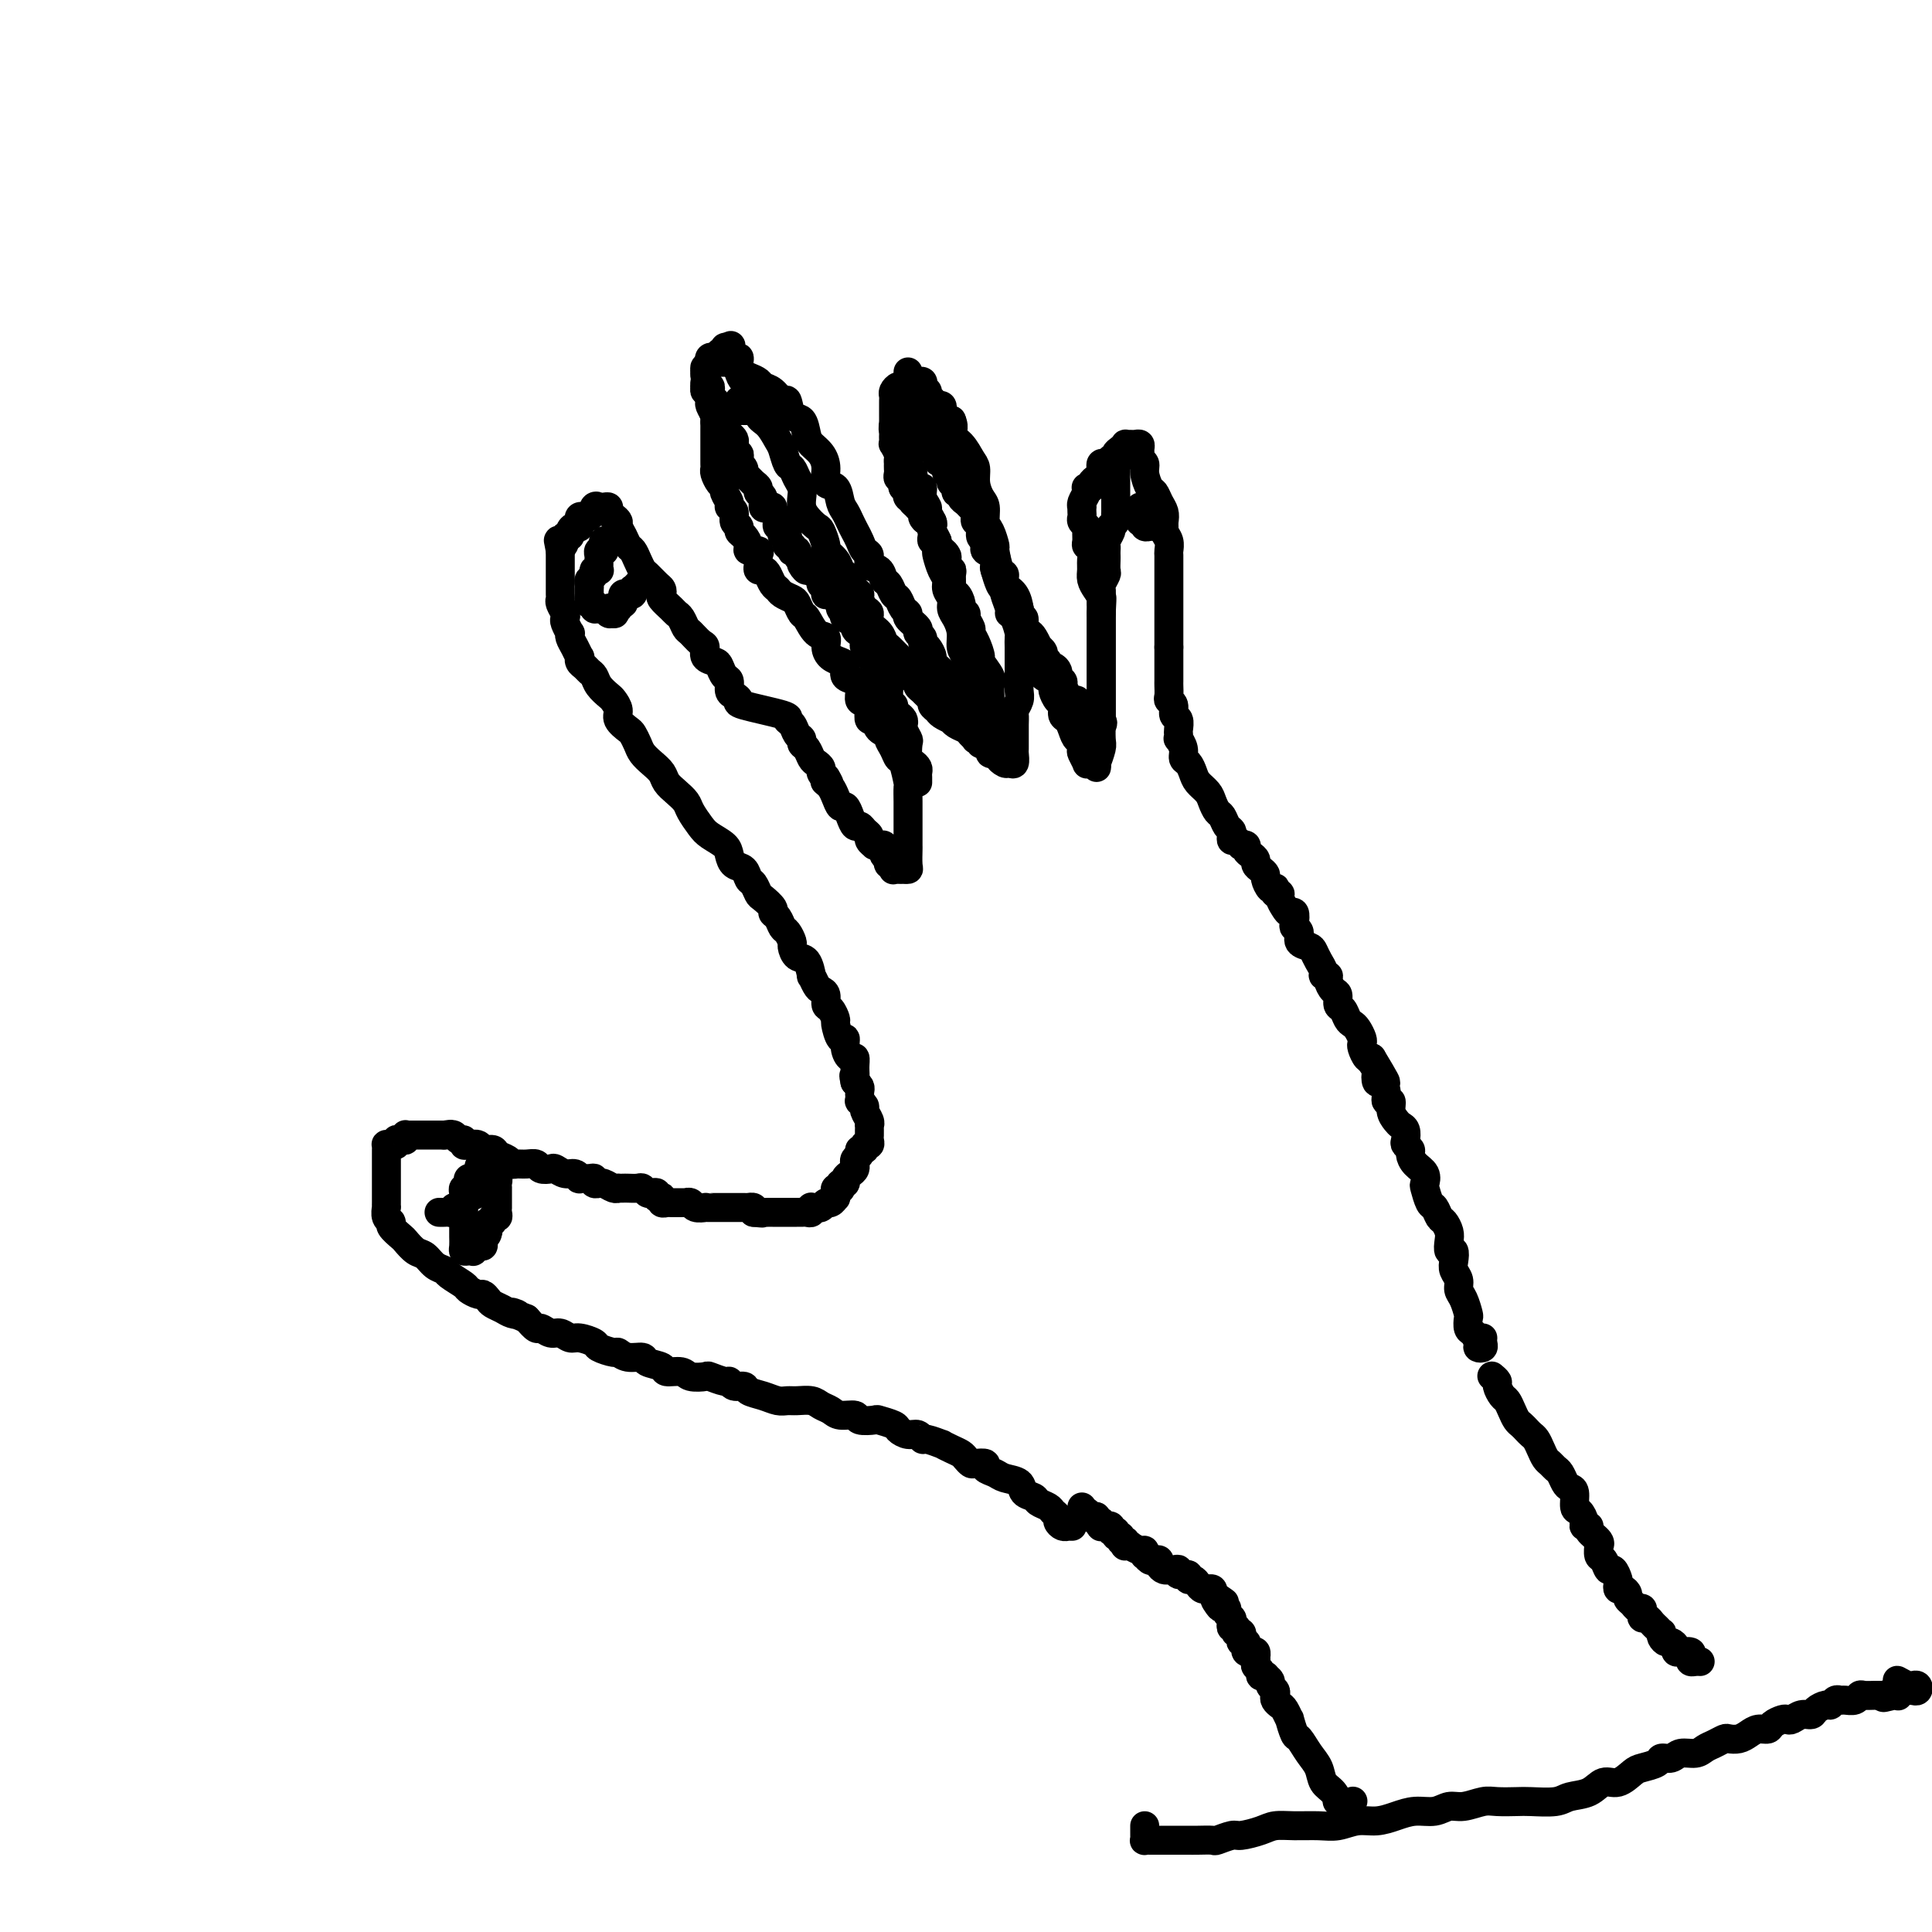 <svg viewBox='0 0 400 400' version='1.1' xmlns='http://www.w3.org/2000/svg' xmlns:xlink='http://www.w3.org/1999/xlink'><g fill='none' stroke='#000000' stroke-width='6' stroke-linecap='round' stroke-linejoin='round'><path d='M222,316c-0.444,0.006 -0.889,0.013 -1,0c-0.111,-0.013 0.111,-0.045 0,0c-0.111,0.045 -0.553,0.167 -1,0c-0.447,-0.167 -0.897,-0.622 -1,-1c-0.103,-0.378 0.142,-0.679 0,-1c-0.142,-0.321 -0.672,-0.662 -1,-1c-0.328,-0.338 -0.453,-0.672 -1,-1c-0.547,-0.328 -1.515,-0.651 -2,-1c-0.485,-0.349 -0.485,-0.723 -1,-1c-0.515,-0.277 -1.543,-0.455 -2,-1c-0.457,-0.545 -0.341,-1.456 -1,-2c-0.659,-0.544 -2.092,-0.720 -3,-1c-0.908,-0.280 -1.290,-0.663 -2,-1c-0.710,-0.337 -1.749,-0.629 -2,-1c-0.251,-0.371 0.284,-0.820 0,-1c-0.284,-0.180 -1.388,-0.089 -2,0c-0.612,0.089 -0.733,0.178 -1,0c-0.267,-0.178 -0.682,-0.621 -1,-1c-0.318,-0.379 -0.541,-0.694 -1,-1c-0.459,-0.306 -1.156,-0.603 -2,-1c-0.844,-0.397 -1.836,-0.895 -2,-1c-0.164,-0.105 0.501,0.183 0,0c-0.501,-0.183 -2.166,-0.837 -3,-1c-0.834,-0.163 -0.837,0.164 -1,0c-0.163,-0.164 -0.486,-0.818 -1,-1c-0.514,-0.182 -1.221,0.109 -2,0c-0.779,-0.109 -1.631,-0.616 -2,-1c-0.369,-0.384 -0.254,-0.643 -1,-1c-0.746,-0.357 -2.353,-0.813 -3,-1c-0.647,-0.187 -0.333,-0.106 -1,0c-0.667,0.106 -2.314,0.236 -3,0c-0.686,-0.236 -0.409,-0.837 -1,-1c-0.591,-0.163 -2.049,0.114 -3,0c-0.951,-0.114 -1.396,-0.619 -2,-1c-0.604,-0.381 -1.369,-0.637 -2,-1c-0.631,-0.363 -1.130,-0.832 -2,-1c-0.870,-0.168 -2.111,-0.034 -3,0c-0.889,0.034 -1.428,-0.034 -2,0c-0.572,0.034 -1.179,0.168 -2,0c-0.821,-0.168 -1.856,-0.637 -3,-1c-1.144,-0.363 -2.399,-0.618 -3,-1c-0.601,-0.382 -0.550,-0.891 -1,-1c-0.450,-0.109 -1.400,0.181 -2,0c-0.600,-0.181 -0.850,-0.832 -1,-1c-0.150,-0.168 -0.199,0.147 -1,0c-0.801,-0.147 -2.355,-0.757 -3,-1c-0.645,-0.243 -0.380,-0.121 -1,0c-0.620,0.121 -2.125,0.240 -3,0c-0.875,-0.240 -1.122,-0.839 -2,-1c-0.878,-0.161 -2.388,0.116 -3,0c-0.612,-0.116 -0.325,-0.623 -1,-1c-0.675,-0.377 -2.311,-0.622 -3,-1c-0.689,-0.378 -0.430,-0.889 -1,-1c-0.570,-0.111 -1.968,0.178 -3,0c-1.032,-0.178 -1.698,-0.822 -2,-1c-0.302,-0.178 -0.241,0.111 -1,0c-0.759,-0.111 -2.339,-0.622 -3,-1c-0.661,-0.378 -0.403,-0.622 -1,-1c-0.597,-0.378 -2.048,-0.890 -3,-1c-0.952,-0.110 -1.406,0.182 -2,0c-0.594,-0.182 -1.328,-0.839 -2,-1c-0.672,-0.161 -1.283,0.173 -2,0c-0.717,-0.173 -1.539,-0.854 -2,-1c-0.461,-0.146 -0.560,0.244 -1,0c-0.440,-0.244 -1.220,-1.122 -2,-2'/><path d='M109,273c-4.903,-1.941 -2.662,-1.293 -2,-1c0.662,0.293 -0.257,0.232 -1,0c-0.743,-0.232 -1.311,-0.636 -2,-1c-0.689,-0.364 -1.498,-0.689 -2,-1c-0.502,-0.311 -0.696,-0.607 -1,-1c-0.304,-0.393 -0.719,-0.882 -1,-1c-0.281,-0.118 -0.427,0.137 -1,0c-0.573,-0.137 -1.571,-0.666 -2,-1c-0.429,-0.334 -0.289,-0.475 -1,-1c-0.711,-0.525 -2.273,-1.435 -3,-2c-0.727,-0.565 -0.619,-0.785 -1,-1c-0.381,-0.215 -1.253,-0.424 -2,-1c-0.747,-0.576 -1.371,-1.520 -2,-2c-0.629,-0.480 -1.264,-0.496 -2,-1c-0.736,-0.504 -1.574,-1.496 -2,-2c-0.426,-0.504 -0.440,-0.521 -1,-1c-0.560,-0.479 -1.667,-1.420 -2,-2c-0.333,-0.580 0.107,-0.800 0,-1c-0.107,-0.200 -0.761,-0.381 -1,-1c-0.239,-0.619 -0.064,-1.676 0,-2c0.064,-0.324 0.017,0.086 0,0c-0.017,-0.086 -0.005,-0.666 0,-1c0.005,-0.334 0.001,-0.422 0,-1c-0.001,-0.578 -0.000,-1.646 0,-2c0.000,-0.354 0.000,0.007 0,0c-0.000,-0.007 -0.000,-0.383 0,-1c0.000,-0.617 0.000,-1.475 0,-2c-0.000,-0.525 -0.000,-0.718 0,-1c0.000,-0.282 0.000,-0.654 0,-1c-0.000,-0.346 -0.001,-0.667 0,-1c0.001,-0.333 0.003,-0.678 0,-1c-0.003,-0.322 -0.011,-0.621 0,-1c0.011,-0.379 0.041,-0.837 0,-1c-0.041,-0.163 -0.152,-0.030 0,0c0.152,0.030 0.566,-0.044 1,0c0.434,0.044 0.887,0.204 1,0c0.113,-0.204 -0.114,-0.773 0,-1c0.114,-0.227 0.569,-0.113 1,0c0.431,0.113 0.836,0.227 1,0c0.164,-0.227 0.085,-0.793 0,-1c-0.085,-0.207 -0.176,-0.056 0,0c0.176,0.056 0.621,0.015 1,0c0.379,-0.015 0.693,-0.004 1,0c0.307,0.004 0.607,0.001 1,0c0.393,-0.001 0.879,-0.000 1,0c0.121,0.000 -0.122,0.000 0,0c0.122,-0.000 0.610,-0.000 1,0c0.390,0.000 0.682,0.000 1,0c0.318,-0.000 0.662,-0.000 1,0c0.338,0.000 0.669,0.000 1,0'/><path d='M92,235c2.096,-0.314 1.336,-0.099 1,0c-0.336,0.099 -0.248,0.083 0,0c0.248,-0.083 0.657,-0.232 1,0c0.343,0.232 0.621,0.846 1,1c0.379,0.154 0.860,-0.151 1,0c0.140,0.151 -0.061,0.758 0,1c0.061,0.242 0.382,0.121 1,0c0.618,-0.121 1.531,-0.240 2,0c0.469,0.240 0.493,0.839 1,1c0.507,0.161 1.497,-0.114 2,0c0.503,0.114 0.519,0.619 1,1c0.481,0.381 1.428,0.637 2,1c0.572,0.363 0.768,0.833 1,1c0.232,0.167 0.500,0.031 1,0c0.500,-0.031 1.232,0.043 2,0c0.768,-0.043 1.570,-0.204 2,0c0.430,0.204 0.486,0.772 1,1c0.514,0.228 1.487,0.118 2,0c0.513,-0.118 0.567,-0.242 1,0c0.433,0.242 1.247,0.850 2,1c0.753,0.150 1.446,-0.157 2,0c0.554,0.157 0.971,0.778 1,1c0.029,0.222 -0.328,0.045 0,0c0.328,-0.045 1.341,0.041 2,0c0.659,-0.041 0.963,-0.208 1,0c0.037,0.208 -0.194,0.792 0,1c0.194,0.208 0.812,0.042 1,0c0.188,-0.042 -0.056,0.041 0,0c0.056,-0.041 0.410,-0.207 1,0c0.590,0.207 1.414,0.788 2,1c0.586,0.212 0.934,0.057 1,0c0.066,-0.057 -0.151,-0.016 0,0c0.151,0.016 0.671,0.008 1,0c0.329,-0.008 0.469,-0.016 1,0c0.531,0.016 1.453,0.056 2,0c0.547,-0.056 0.720,-0.207 1,0c0.280,0.207 0.667,0.774 1,1c0.333,0.226 0.611,0.112 1,0c0.389,-0.112 0.888,-0.222 1,0c0.112,0.222 -0.163,0.778 0,1c0.163,0.222 0.765,0.112 1,0c0.235,-0.112 0.105,-0.226 0,0c-0.105,0.226 -0.183,0.793 0,1c0.183,0.207 0.627,0.055 1,0c0.373,-0.055 0.673,-0.015 1,0c0.327,0.015 0.679,0.003 1,0c0.321,-0.003 0.609,0.003 1,0c0.391,-0.003 0.883,-0.015 1,0c0.117,0.015 -0.141,0.057 0,0c0.141,-0.057 0.682,-0.211 1,0c0.318,0.211 0.414,0.789 1,1c0.586,0.211 1.663,0.057 2,0c0.337,-0.057 -0.064,-0.015 0,0c0.064,0.015 0.595,0.004 1,0c0.405,-0.004 0.683,-0.001 1,0c0.317,0.001 0.671,0.000 1,0c0.329,-0.000 0.631,-0.000 1,0c0.369,0.000 0.806,0.000 1,0c0.194,-0.000 0.147,-0.000 0,0c-0.147,0.000 -0.394,0.000 0,0c0.394,-0.000 1.430,-0.001 2,0c0.570,0.001 0.675,0.003 1,0c0.325,-0.003 0.871,-0.011 1,0c0.129,0.011 -0.157,0.041 0,0c0.157,-0.041 0.759,-0.155 1,0c0.241,0.155 0.120,0.577 0,1'/><path d='M156,251c3.117,0.309 1.409,0.083 1,0c-0.409,-0.083 0.482,-0.022 1,0c0.518,0.022 0.664,0.006 1,0c0.336,-0.006 0.863,-0.002 1,0c0.137,0.002 -0.117,0.000 0,0c0.117,-0.000 0.605,-0.000 1,0c0.395,0.000 0.697,0.000 1,0c0.303,-0.000 0.606,0.000 1,0c0.394,-0.000 0.879,-0.000 1,0c0.121,0.000 -0.122,0.001 0,0c0.122,-0.001 0.607,-0.004 1,0c0.393,0.004 0.693,0.015 1,0c0.307,-0.015 0.622,-0.057 1,0c0.378,0.057 0.818,0.211 1,0c0.182,-0.211 0.104,-0.788 0,-1c-0.104,-0.212 -0.235,-0.061 0,0c0.235,0.061 0.836,0.031 1,0c0.164,-0.031 -0.110,-0.065 0,0c0.110,0.065 0.604,0.228 1,0c0.396,-0.228 0.695,-0.849 1,-1c0.305,-0.151 0.617,0.166 1,0c0.383,-0.166 0.838,-0.815 1,-1c0.162,-0.185 0.029,0.095 0,0c-0.029,-0.095 0.044,-0.565 0,-1c-0.044,-0.435 -0.204,-0.834 0,-1c0.204,-0.166 0.772,-0.100 1,0c0.228,0.100 0.116,0.234 0,0c-0.116,-0.234 -0.238,-0.836 0,-1c0.238,-0.164 0.834,0.110 1,0c0.166,-0.110 -0.099,-0.603 0,-1c0.099,-0.397 0.561,-0.698 1,-1c0.439,-0.302 0.854,-0.605 1,-1c0.146,-0.395 0.024,-0.880 0,-1c-0.024,-0.120 0.050,0.127 0,0c-0.050,-0.127 -0.225,-0.626 0,-1c0.225,-0.374 0.849,-0.621 1,-1c0.151,-0.379 -0.170,-0.889 0,-1c0.170,-0.111 0.830,0.177 1,0c0.170,-0.177 -0.151,-0.821 0,-1c0.151,-0.179 0.772,0.106 1,0c0.228,-0.106 0.061,-0.602 0,-1c-0.061,-0.398 -0.015,-0.697 0,-1c0.015,-0.303 0.000,-0.610 0,-1c-0.000,-0.390 0.015,-0.864 0,-1c-0.015,-0.136 -0.060,0.065 0,0c0.060,-0.065 0.226,-0.395 0,-1c-0.226,-0.605 -0.845,-1.486 -1,-2c-0.155,-0.514 0.154,-0.663 0,-1c-0.154,-0.337 -0.773,-0.864 -1,-1c-0.227,-0.136 -0.064,0.118 0,0c0.064,-0.118 0.027,-0.609 0,-1c-0.027,-0.391 -0.046,-0.682 0,-1c0.046,-0.318 0.156,-0.662 0,-1c-0.156,-0.338 -0.578,-0.669 -1,-1'/><path d='M177,224c-0.461,-2.150 -0.113,-1.026 0,-1c0.113,0.026 -0.007,-1.045 0,-2c0.007,-0.955 0.143,-1.794 0,-2c-0.143,-0.206 -0.564,0.221 -1,0c-0.436,-0.221 -0.887,-1.091 -1,-2c-0.113,-0.909 0.111,-1.858 0,-2c-0.111,-0.142 -0.555,0.524 -1,0c-0.445,-0.524 -0.889,-2.238 -1,-3c-0.111,-0.762 0.111,-0.572 0,-1c-0.111,-0.428 -0.554,-1.475 -1,-2c-0.446,-0.525 -0.894,-0.527 -1,-1c-0.106,-0.473 0.130,-1.416 0,-2c-0.130,-0.584 -0.625,-0.808 -1,-1c-0.375,-0.192 -0.629,-0.351 -1,-1c-0.371,-0.649 -0.860,-1.789 -1,-2c-0.140,-0.211 0.068,0.506 0,0c-0.068,-0.506 -0.414,-2.234 -1,-3c-0.586,-0.766 -1.414,-0.572 -2,-1c-0.586,-0.428 -0.930,-1.480 -1,-2c-0.070,-0.520 0.135,-0.507 0,-1c-0.135,-0.493 -0.609,-1.493 -1,-2c-0.391,-0.507 -0.700,-0.521 -1,-1c-0.300,-0.479 -0.591,-1.423 -1,-2c-0.409,-0.577 -0.936,-0.789 -1,-1c-0.064,-0.211 0.333,-0.423 0,-1c-0.333,-0.577 -1.398,-1.521 -2,-2c-0.602,-0.479 -0.742,-0.495 -1,-1c-0.258,-0.505 -0.633,-1.500 -1,-2c-0.367,-0.500 -0.726,-0.504 -1,-1c-0.274,-0.496 -0.461,-1.484 -1,-2c-0.539,-0.516 -1.428,-0.560 -2,-1c-0.572,-0.440 -0.826,-1.276 -1,-2c-0.174,-0.724 -0.270,-1.335 -1,-2c-0.730,-0.665 -2.096,-1.386 -3,-2c-0.904,-0.614 -1.345,-1.123 -2,-2c-0.655,-0.877 -1.523,-2.122 -2,-3c-0.477,-0.878 -0.564,-1.390 -1,-2c-0.436,-0.610 -1.220,-1.318 -2,-2c-0.780,-0.682 -1.557,-1.337 -2,-2c-0.443,-0.663 -0.553,-1.333 -1,-2c-0.447,-0.667 -1.232,-1.330 -2,-2c-0.768,-0.670 -1.520,-1.349 -2,-2c-0.480,-0.651 -0.688,-1.276 -1,-2c-0.312,-0.724 -0.728,-1.546 -1,-2c-0.272,-0.454 -0.401,-0.541 -1,-1c-0.599,-0.459 -1.670,-1.292 -2,-2c-0.330,-0.708 0.080,-1.293 0,-2c-0.080,-0.707 -0.651,-1.537 -1,-2c-0.349,-0.463 -0.474,-0.558 -1,-1c-0.526,-0.442 -1.451,-1.231 -2,-2c-0.549,-0.769 -0.722,-1.517 -1,-2c-0.278,-0.483 -0.662,-0.702 -1,-1c-0.338,-0.298 -0.629,-0.674 -1,-1c-0.371,-0.326 -0.821,-0.601 -1,-1c-0.179,-0.399 -0.087,-0.920 0,-1c0.087,-0.080 0.168,0.282 0,0c-0.168,-0.282 -0.585,-1.206 -1,-2c-0.415,-0.794 -0.830,-1.456 -1,-2c-0.170,-0.544 -0.097,-0.971 0,-1c0.097,-0.029 0.218,0.339 0,0c-0.218,-0.339 -0.776,-1.387 -1,-2c-0.224,-0.613 -0.112,-0.793 0,-1c0.112,-0.207 0.226,-0.441 0,-1c-0.226,-0.559 -0.793,-1.444 -1,-2c-0.207,-0.556 -0.056,-0.784 0,-1c0.056,-0.216 0.015,-0.420 0,-1c-0.015,-0.580 -0.004,-1.535 0,-2c0.004,-0.465 0.001,-0.439 0,-1c-0.001,-0.561 -0.000,-1.708 0,-2c0.000,-0.292 0.000,0.272 0,0c-0.000,-0.272 -0.000,-1.381 0,-2c0.000,-0.619 0.000,-0.748 0,-1c-0.000,-0.252 -0.000,-0.626 0,-1'/><path d='M116,114c-0.684,-3.741 -0.394,-1.593 0,-1c0.394,0.593 0.893,-0.367 1,-1c0.107,-0.633 -0.177,-0.938 0,-1c0.177,-0.062 0.816,0.119 1,0c0.184,-0.119 -0.088,-0.538 0,-1c0.088,-0.462 0.534,-0.969 1,-1c0.466,-0.031 0.952,0.412 1,0c0.048,-0.412 -0.341,-1.680 0,-2c0.341,-0.320 1.411,0.306 2,0c0.589,-0.306 0.696,-1.546 1,-2c0.304,-0.454 0.803,-0.122 1,0c0.197,0.122 0.090,0.036 0,0c-0.090,-0.036 -0.165,-0.021 0,0c0.165,0.021 0.570,0.047 1,0c0.430,-0.047 0.885,-0.168 1,0c0.115,0.168 -0.110,0.625 0,1c0.110,0.375 0.554,0.668 1,1c0.446,0.332 0.893,0.704 1,1c0.107,0.296 -0.126,0.516 0,1c0.126,0.484 0.611,1.233 1,2c0.389,0.767 0.681,1.552 1,2c0.319,0.448 0.667,0.557 1,1c0.333,0.443 0.653,1.218 1,2c0.347,0.782 0.720,1.572 1,2c0.280,0.428 0.465,0.495 1,1c0.535,0.505 1.418,1.448 2,2c0.582,0.552 0.863,0.711 1,1c0.137,0.289 0.131,0.706 0,1c-0.131,0.294 -0.386,0.464 0,1c0.386,0.536 1.412,1.438 2,2c0.588,0.562 0.738,0.785 1,1c0.262,0.215 0.635,0.424 1,1c0.365,0.576 0.723,1.520 1,2c0.277,0.480 0.473,0.496 1,1c0.527,0.504 1.384,1.496 2,2c0.616,0.504 0.991,0.520 1,1c0.009,0.480 -0.347,1.423 0,2c0.347,0.577 1.399,0.788 2,1c0.601,0.212 0.752,0.424 1,1c0.248,0.576 0.593,1.517 1,2c0.407,0.483 0.875,0.510 1,1c0.125,0.490 -0.095,1.444 0,2c0.095,0.556 0.504,0.712 1,1c0.496,0.288 1.078,0.706 1,1c-0.078,0.294 -0.817,0.464 1,1c1.817,0.536 6.190,1.439 8,2c1.810,0.561 1.059,0.781 1,1c-0.059,0.219 0.576,0.439 1,1c0.424,0.561 0.639,1.463 1,2c0.361,0.537 0.870,0.707 1,1c0.130,0.293 -0.119,0.708 0,1c0.119,0.292 0.606,0.459 1,1c0.394,0.541 0.697,1.454 1,2c0.303,0.546 0.607,0.724 1,1c0.393,0.276 0.875,0.651 1,1c0.125,0.349 -0.107,0.671 0,1c0.107,0.329 0.554,0.664 1,1'/><path d='M171,161c1.405,2.248 0.418,1.367 0,1c-0.418,-0.367 -0.267,-0.219 0,0c0.267,0.219 0.649,0.509 1,1c0.351,0.491 0.671,1.183 1,2c0.329,0.817 0.665,1.759 1,2c0.335,0.241 0.667,-0.220 1,0c0.333,0.220 0.668,1.120 1,2c0.332,0.880 0.662,1.741 1,2c0.338,0.259 0.683,-0.085 1,0c0.317,0.085 0.606,0.597 1,1c0.394,0.403 0.893,0.697 1,1c0.107,0.303 -0.178,0.616 0,1c0.178,0.384 0.818,0.838 1,1c0.182,0.162 -0.096,0.032 0,0c0.096,-0.032 0.565,0.034 1,0c0.435,-0.034 0.835,-0.168 1,0c0.165,0.168 0.096,0.637 0,1c-0.096,0.363 -0.218,0.618 0,1c0.218,0.382 0.777,0.891 1,1c0.223,0.109 0.112,-0.181 0,0c-0.112,0.181 -0.223,0.833 0,1c0.223,0.167 0.782,-0.151 1,0c0.218,0.151 0.096,0.773 0,1c-0.096,0.227 -0.166,0.061 0,0c0.166,-0.061 0.566,-0.017 1,0c0.434,0.017 0.901,0.008 1,0c0.099,-0.008 -0.170,-0.013 0,0c0.170,0.013 0.777,0.045 1,0c0.223,-0.045 0.060,-0.167 0,-1c-0.060,-0.833 -0.016,-2.377 0,-3c0.016,-0.623 0.004,-0.325 0,-1c-0.004,-0.675 -0.001,-2.322 0,-3c0.001,-0.678 0.001,-0.388 0,-1c-0.001,-0.612 -0.003,-2.126 0,-3c0.003,-0.874 0.012,-1.108 0,-2c-0.012,-0.892 -0.044,-2.441 0,-3c0.044,-0.559 0.165,-0.128 0,-1c-0.165,-0.872 -0.617,-3.046 -1,-4c-0.383,-0.954 -0.698,-0.688 -1,-1c-0.302,-0.312 -0.591,-1.202 -1,-2c-0.409,-0.798 -0.936,-1.505 -1,-2c-0.064,-0.495 0.337,-0.779 0,-1c-0.337,-0.221 -1.410,-0.379 -2,-1c-0.590,-0.621 -0.697,-1.706 -1,-2c-0.303,-0.294 -0.801,0.202 -1,0c-0.199,-0.202 -0.100,-1.101 0,-2'/><path d='M180,147c-1.401,-2.953 -0.905,-2.334 -1,-2c-0.095,0.334 -0.781,0.384 -1,0c-0.219,-0.384 0.030,-1.202 0,-2c-0.030,-0.798 -0.340,-1.575 -1,-2c-0.660,-0.425 -1.669,-0.498 -2,-1c-0.331,-0.502 0.018,-1.434 0,-2c-0.018,-0.566 -0.403,-0.765 -1,-1c-0.597,-0.235 -1.407,-0.504 -2,-1c-0.593,-0.496 -0.971,-1.217 -1,-2c-0.029,-0.783 0.290,-1.628 0,-2c-0.290,-0.372 -1.190,-0.271 -2,-1c-0.810,-0.729 -1.530,-2.289 -2,-3c-0.470,-0.711 -0.689,-0.572 -1,-1c-0.311,-0.428 -0.713,-1.423 -1,-2c-0.287,-0.577 -0.458,-0.735 -1,-1c-0.542,-0.265 -1.454,-0.635 -2,-1c-0.546,-0.365 -0.724,-0.724 -1,-1c-0.276,-0.276 -0.648,-0.469 -1,-1c-0.352,-0.531 -0.683,-1.399 -1,-2c-0.317,-0.601 -0.622,-0.934 -1,-1c-0.378,-0.066 -0.831,0.136 -1,0c-0.169,-0.136 -0.053,-0.610 0,-1c0.053,-0.390 0.043,-0.695 0,-1c-0.043,-0.305 -0.119,-0.610 0,-1c0.119,-0.390 0.434,-0.864 0,-1c-0.434,-0.136 -1.618,0.065 -2,0c-0.382,-0.065 0.037,-0.398 0,-1c-0.037,-0.602 -0.531,-1.474 -1,-2c-0.469,-0.526 -0.914,-0.704 -1,-1c-0.086,-0.296 0.188,-0.708 0,-1c-0.188,-0.292 -0.839,-0.463 -1,-1c-0.161,-0.537 0.168,-1.439 0,-2c-0.168,-0.561 -0.832,-0.779 -1,-1c-0.168,-0.221 0.162,-0.444 0,-1c-0.162,-0.556 -0.814,-1.444 -1,-2c-0.186,-0.556 0.094,-0.779 0,-1c-0.094,-0.221 -0.561,-0.441 -1,-1c-0.439,-0.559 -0.850,-1.458 -1,-2c-0.150,-0.542 -0.040,-0.727 0,-1c0.040,-0.273 0.011,-0.636 0,-1c-0.011,-0.364 -0.003,-0.731 0,-1c0.003,-0.269 0.001,-0.439 0,-1c-0.001,-0.561 -0.000,-1.513 0,-2c0.000,-0.487 0.001,-0.511 0,-1c-0.001,-0.489 -0.004,-1.444 0,-2c0.004,-0.556 0.015,-0.712 0,-1c-0.015,-0.288 -0.057,-0.707 0,-1c0.057,-0.293 0.211,-0.459 0,-1c-0.211,-0.541 -0.788,-1.455 -1,-2c-0.212,-0.545 -0.061,-0.720 0,-1c0.061,-0.280 0.030,-0.667 0,-1c-0.030,-0.333 -0.061,-0.614 0,-1c0.061,-0.386 0.213,-0.877 0,-1c-0.213,-0.123 -0.790,0.121 -1,0c-0.210,-0.121 -0.052,-0.606 0,-1c0.052,-0.394 -0.001,-0.698 0,-1c0.001,-0.302 0.057,-0.603 0,-1c-0.057,-0.397 -0.226,-0.891 0,-1c0.226,-0.109 0.848,0.167 1,0c0.152,-0.167 -0.167,-0.777 0,-1c0.167,-0.223 0.818,-0.060 1,0c0.182,0.060 -0.106,0.016 0,0c0.106,-0.016 0.606,-0.004 1,0c0.394,0.004 0.683,0.001 1,0c0.317,-0.001 0.662,-0.000 1,0c0.338,0.000 0.669,0.000 1,0'/><path d='M152,75c1.148,-0.357 1.018,-0.251 1,0c-0.018,0.251 0.074,0.645 0,1c-0.074,0.355 -0.315,0.671 0,1c0.315,0.329 1.187,0.671 2,1c0.813,0.329 1.566,0.646 2,1c0.434,0.354 0.549,0.747 1,1c0.451,0.253 1.238,0.366 2,1c0.762,0.634 1.500,1.787 2,2c0.500,0.213 0.763,-0.515 1,0c0.237,0.515 0.448,2.273 1,3c0.552,0.727 1.444,0.424 2,1c0.556,0.576 0.774,2.032 1,3c0.226,0.968 0.460,1.448 1,2c0.540,0.552 1.388,1.177 2,2c0.612,0.823 0.990,1.845 1,3c0.010,1.155 -0.348,2.445 0,3c0.348,0.555 1.403,0.375 2,1c0.597,0.625 0.737,2.054 1,3c0.263,0.946 0.647,1.409 1,2c0.353,0.591 0.673,1.309 1,2c0.327,0.691 0.660,1.355 1,2c0.340,0.645 0.686,1.271 1,2c0.314,0.729 0.595,1.561 1,2c0.405,0.439 0.935,0.484 1,1c0.065,0.516 -0.333,1.504 0,2c0.333,0.496 1.399,0.499 2,1c0.601,0.501 0.738,1.500 1,2c0.262,0.500 0.649,0.501 1,1c0.351,0.499 0.666,1.495 1,2c0.334,0.505 0.686,0.520 1,1c0.314,0.480 0.591,1.424 1,2c0.409,0.576 0.951,0.784 1,1c0.049,0.216 -0.394,0.439 0,1c0.394,0.561 1.625,1.459 2,2c0.375,0.541 -0.105,0.726 0,1c0.105,0.274 0.797,0.635 1,1c0.203,0.365 -0.082,0.732 0,1c0.082,0.268 0.533,0.438 1,1c0.467,0.562 0.951,1.517 1,2c0.049,0.483 -0.336,0.495 0,1c0.336,0.505 1.395,1.502 2,2c0.605,0.498 0.757,0.497 1,1c0.243,0.503 0.576,1.511 1,2c0.424,0.489 0.941,0.460 1,1c0.059,0.540 -0.338,1.650 0,2c0.338,0.350 1.410,-0.060 2,0c0.590,0.060 0.698,0.591 1,1c0.302,0.409 0.799,0.697 1,1c0.201,0.303 0.106,0.622 0,1c-0.106,0.378 -0.225,0.817 0,1c0.225,0.183 0.792,0.111 1,0c0.208,-0.111 0.056,-0.261 0,0c-0.056,0.261 -0.016,0.932 0,1c0.016,0.068 0.008,-0.466 0,-1'/><path d='M203,149c5.166,8.538 1.580,2.383 0,0c-1.580,-2.383 -1.155,-0.995 -1,-1c0.155,-0.005 0.038,-1.405 0,-2c-0.038,-0.595 0.001,-0.386 0,-1c-0.001,-0.614 -0.043,-2.050 0,-3c0.043,-0.950 0.170,-1.412 0,-2c-0.170,-0.588 -0.637,-1.302 -1,-2c-0.363,-0.698 -0.623,-1.380 -1,-2c-0.377,-0.620 -0.870,-1.177 -1,-2c-0.130,-0.823 0.105,-1.911 0,-3c-0.105,-1.089 -0.549,-2.179 -1,-3c-0.451,-0.821 -0.908,-1.373 -1,-2c-0.092,-0.627 0.182,-1.327 0,-2c-0.182,-0.673 -0.820,-1.317 -1,-2c-0.180,-0.683 0.096,-1.404 0,-2c-0.096,-0.596 -0.565,-1.066 -1,-2c-0.435,-0.934 -0.835,-2.330 -1,-3c-0.165,-0.670 -0.096,-0.612 0,-1c0.096,-0.388 0.218,-1.221 0,-2c-0.218,-0.779 -0.775,-1.503 -1,-2c-0.225,-0.497 -0.117,-0.765 0,-1c0.117,-0.235 0.242,-0.435 0,-1c-0.242,-0.565 -0.852,-1.494 -1,-2c-0.148,-0.506 0.167,-0.587 0,-1c-0.167,-0.413 -0.814,-1.156 -1,-2c-0.186,-0.844 0.090,-1.788 0,-2c-0.090,-0.212 -0.545,0.308 -1,0c-0.455,-0.308 -0.911,-1.445 -1,-2c-0.089,-0.555 0.187,-0.530 0,-1c-0.187,-0.470 -0.839,-1.435 -1,-2c-0.161,-0.565 0.167,-0.729 0,-1c-0.167,-0.271 -0.830,-0.650 -1,-1c-0.170,-0.350 0.152,-0.672 0,-1c-0.152,-0.328 -0.776,-0.661 -1,-1c-0.224,-0.339 -0.046,-0.682 0,-1c0.046,-0.318 -0.040,-0.610 0,-1c0.040,-0.390 0.207,-0.878 0,-1c-0.207,-0.122 -0.788,0.122 -1,0c-0.212,-0.122 -0.057,-0.610 0,-1c0.057,-0.390 0.015,-0.682 0,-1c-0.015,-0.318 -0.004,-0.663 0,-1c0.004,-0.337 0.000,-0.667 0,-1c-0.000,-0.333 0.003,-0.668 0,-1c-0.003,-0.332 -0.012,-0.662 0,-1c0.012,-0.338 0.046,-0.683 0,-1c-0.046,-0.317 -0.171,-0.607 0,-1c0.171,-0.393 0.637,-0.890 1,-1c0.363,-0.110 0.622,0.167 1,0c0.378,-0.167 0.876,-0.777 1,-1c0.124,-0.223 -0.124,-0.057 0,0c0.124,0.057 0.621,0.005 1,0c0.379,-0.005 0.642,0.036 1,0c0.358,-0.036 0.813,-0.151 1,0c0.187,0.151 0.107,0.567 0,1c-0.107,0.433 -0.240,0.884 0,1c0.240,0.116 0.855,-0.102 1,0c0.145,0.102 -0.179,0.525 0,1c0.179,0.475 0.863,1.004 1,1c0.137,-0.004 -0.271,-0.539 0,0c0.271,0.539 1.220,2.154 2,3c0.780,0.846 1.390,0.923 2,1'/><path d='M197,87c0.835,1.838 -0.078,2.435 0,3c0.078,0.565 1.148,1.100 2,2c0.852,0.900 1.486,2.165 2,3c0.514,0.835 0.907,1.239 1,2c0.093,0.761 -0.116,1.879 0,3c0.116,1.121 0.557,2.245 1,3c0.443,0.755 0.889,1.141 1,2c0.111,0.859 -0.111,2.192 0,3c0.111,0.808 0.556,1.090 1,2c0.444,0.910 0.888,2.446 1,3c0.112,0.554 -0.107,0.125 0,1c0.107,0.875 0.540,3.055 1,4c0.460,0.945 0.945,0.657 1,1c0.055,0.343 -0.322,1.318 0,2c0.322,0.682 1.343,1.070 2,2c0.657,0.930 0.949,2.402 1,3c0.051,0.598 -0.140,0.321 0,1c0.140,0.679 0.611,2.312 1,3c0.389,0.688 0.696,0.431 1,1c0.304,0.569 0.606,1.965 1,3c0.394,1.035 0.880,1.710 1,2c0.120,0.290 -0.126,0.195 0,1c0.126,0.805 0.625,2.510 1,3c0.375,0.490 0.626,-0.235 1,0c0.374,0.235 0.870,1.429 1,2c0.130,0.571 -0.106,0.520 0,1c0.106,0.480 0.553,1.493 1,2c0.447,0.507 0.893,0.508 1,1c0.107,0.492 -0.125,1.475 0,2c0.125,0.525 0.608,0.593 1,1c0.392,0.407 0.692,1.155 1,2c0.308,0.845 0.622,1.789 1,2c0.378,0.211 0.818,-0.312 1,0c0.182,0.312 0.104,1.457 0,2c-0.104,0.543 -0.234,0.484 0,1c0.234,0.516 0.833,1.607 1,2c0.167,0.393 -0.099,0.087 0,0c0.099,-0.087 0.561,0.046 1,0c0.439,-0.046 0.853,-0.271 1,0c0.147,0.271 0.025,1.039 0,1c-0.025,-0.039 0.046,-0.885 0,-1c-0.046,-0.115 -0.208,0.500 0,0c0.208,-0.500 0.788,-2.114 1,-3c0.212,-0.886 0.057,-1.045 0,-2c-0.057,-0.955 -0.015,-2.705 0,-4c0.015,-1.295 0.004,-2.135 0,-3c-0.004,-0.865 -0.001,-1.754 0,-3c0.001,-1.246 0.000,-2.848 0,-4c-0.000,-1.152 -0.000,-1.855 0,-3c0.000,-1.145 0.000,-2.731 0,-4c-0.000,-1.269 -0.000,-2.220 0,-3c0.000,-0.780 0.000,-1.390 0,-2'/><path d='M228,127c0.298,-5.214 0.041,-2.748 0,-2c-0.041,0.748 0.132,-0.222 0,-1c-0.132,-0.778 -0.570,-1.364 -1,-2c-0.430,-0.636 -0.851,-1.322 -1,-2c-0.149,-0.678 -0.026,-1.346 0,-2c0.026,-0.654 -0.046,-1.292 0,-2c0.046,-0.708 0.209,-1.485 0,-2c-0.209,-0.515 -0.792,-0.768 -1,-1c-0.208,-0.232 -0.042,-0.443 0,-1c0.042,-0.557 -0.041,-1.458 0,-2c0.041,-0.542 0.207,-0.723 0,-1c-0.207,-0.277 -0.787,-0.648 -1,-1c-0.213,-0.352 -0.058,-0.685 0,-1c0.058,-0.315 0.019,-0.613 0,-1c-0.019,-0.387 -0.019,-0.864 0,-1c0.019,-0.136 0.057,0.068 0,0c-0.057,-0.068 -0.207,-0.410 0,-1c0.207,-0.590 0.773,-1.429 1,-2c0.227,-0.571 0.116,-0.874 0,-1c-0.116,-0.126 -0.238,-0.075 0,0c0.238,0.075 0.834,0.175 1,0c0.166,-0.175 -0.100,-0.625 0,-1c0.100,-0.375 0.565,-0.675 1,-1c0.435,-0.325 0.838,-0.674 1,-1c0.162,-0.326 0.081,-0.627 0,-1c-0.081,-0.373 -0.161,-0.817 0,-1c0.161,-0.183 0.564,-0.105 1,0c0.436,0.105 0.904,0.236 1,0c0.096,-0.236 -0.181,-0.837 0,-1c0.181,-0.163 0.818,0.114 1,0c0.182,-0.114 -0.092,-0.619 0,-1c0.092,-0.381 0.549,-0.638 1,-1c0.451,-0.362 0.895,-0.830 1,-1c0.105,-0.170 -0.130,-0.043 0,0c0.130,0.043 0.623,0.000 1,0c0.377,-0.000 0.636,0.042 1,0c0.364,-0.042 0.834,-0.166 1,0c0.166,0.166 0.030,0.624 0,1c-0.030,0.376 0.048,0.672 0,1c-0.048,0.328 -0.220,0.689 0,1c0.220,0.311 0.832,0.573 1,1c0.168,0.427 -0.109,1.021 0,2c0.109,0.979 0.604,2.345 1,3c0.396,0.655 0.694,0.598 1,1c0.306,0.402 0.622,1.262 1,2c0.378,0.738 0.819,1.353 1,2c0.181,0.647 0.101,1.324 0,2c-0.101,0.676 -0.223,1.351 0,2c0.223,0.649 0.792,1.273 1,2c0.208,0.727 0.056,1.558 0,2c-0.056,0.442 -0.015,0.494 0,1c0.015,0.506 0.004,1.467 0,2c-0.004,0.533 -0.001,0.638 0,1c0.001,0.362 0.000,0.983 0,2c-0.000,1.017 -0.000,2.432 0,3c0.000,0.568 0.000,0.288 0,1c-0.000,0.712 -0.000,2.414 0,3c0.000,0.586 0.000,0.055 0,0c-0.000,-0.055 -0.000,0.367 0,1c0.000,0.633 0.000,1.479 0,2c-0.000,0.521 -0.000,0.717 0,1c0.000,0.283 0.000,0.653 0,1c-0.000,0.347 -0.000,0.671 0,1c0.000,0.329 0.000,0.665 0,1'/><path d='M242,134c0.000,3.865 0.000,2.528 0,2c-0.000,-0.528 -0.000,-0.248 0,0c0.000,0.248 0.000,0.462 0,1c-0.000,0.538 -0.000,1.400 0,2c0.000,0.600 0.000,0.938 0,1c-0.000,0.062 -0.001,-0.152 0,0c0.001,0.152 0.004,0.670 0,1c-0.004,0.330 -0.016,0.474 0,1c0.016,0.526 0.061,1.435 0,2c-0.061,0.565 -0.226,0.785 0,1c0.226,0.215 0.845,0.424 1,1c0.155,0.576 -0.154,1.517 0,2c0.154,0.483 0.772,0.506 1,1c0.228,0.494 0.065,1.459 0,2c-0.065,0.541 -0.032,0.660 0,1c0.032,0.340 0.064,0.902 0,1c-0.064,0.098 -0.224,-0.269 0,0c0.224,0.269 0.833,1.174 1,2c0.167,0.826 -0.106,1.572 0,2c0.106,0.428 0.592,0.537 1,1c0.408,0.463 0.739,1.280 1,2c0.261,0.720 0.451,1.344 1,2c0.549,0.656 1.456,1.345 2,2c0.544,0.655 0.724,1.275 1,2c0.276,0.725 0.649,1.556 1,2c0.351,0.444 0.682,0.501 1,1c0.318,0.499 0.624,1.439 1,2c0.376,0.561 0.823,0.742 1,1c0.177,0.258 0.085,0.591 0,1c-0.085,0.409 -0.162,0.893 0,1c0.162,0.107 0.565,-0.165 1,0c0.435,0.165 0.904,0.765 1,1c0.096,0.235 -0.181,0.104 0,0c0.181,-0.104 0.818,-0.183 1,0c0.182,0.183 -0.092,0.626 0,1c0.092,0.374 0.550,0.678 1,1c0.450,0.322 0.890,0.662 1,1c0.110,0.338 -0.111,0.672 0,1c0.111,0.328 0.555,0.648 1,1c0.445,0.352 0.890,0.734 1,1c0.110,0.266 -0.115,0.415 0,1c0.115,0.585 0.571,1.606 1,2c0.429,0.394 0.832,0.160 1,0c0.168,-0.160 0.101,-0.247 0,0c-0.101,0.247 -0.234,0.827 0,1c0.234,0.173 0.837,-0.061 1,0c0.163,0.061 -0.114,0.415 0,1c0.114,0.585 0.618,1.400 1,2c0.382,0.600 0.643,0.986 1,1c0.357,0.014 0.812,-0.343 1,0c0.188,0.343 0.110,1.388 0,2c-0.110,0.612 -0.251,0.793 0,1c0.251,0.207 0.893,0.439 1,1c0.107,0.561 -0.321,1.449 0,2c0.321,0.551 1.391,0.764 2,1c0.609,0.236 0.756,0.493 1,1c0.244,0.507 0.587,1.262 1,2c0.413,0.738 0.898,1.459 1,2c0.102,0.541 -0.179,0.903 0,1c0.179,0.097 0.818,-0.072 1,0c0.182,0.072 -0.092,0.385 0,1c0.092,0.615 0.549,1.530 1,2c0.451,0.470 0.894,0.493 1,1c0.106,0.507 -0.127,1.497 0,2c0.127,0.503 0.612,0.520 1,1c0.388,0.480 0.679,1.424 1,2c0.321,0.576 0.674,0.783 1,1c0.326,0.217 0.626,0.444 1,1c0.374,0.556 0.821,1.442 1,2c0.179,0.558 0.089,0.789 0,1c-0.089,0.211 -0.178,0.403 0,1c0.178,0.597 0.622,1.599 1,2c0.378,0.401 0.689,0.200 1,0'/><path d='M284,219c5.819,9.610 1.366,3.134 0,1c-1.366,-2.134 0.356,0.075 1,1c0.644,0.925 0.210,0.567 0,1c-0.210,0.433 -0.196,1.655 0,2c0.196,0.345 0.573,-0.189 1,0c0.427,0.189 0.902,1.101 1,2c0.098,0.899 -0.181,1.785 0,2c0.181,0.215 0.823,-0.242 1,0c0.177,0.242 -0.110,1.182 0,2c0.110,0.818 0.617,1.514 1,2c0.383,0.486 0.642,0.760 1,1c0.358,0.240 0.813,0.445 1,1c0.187,0.555 0.104,1.461 0,2c-0.104,0.539 -0.231,0.710 0,1c0.231,0.290 0.818,0.698 1,1c0.182,0.302 -0.043,0.499 0,1c0.043,0.501 0.354,1.308 1,2c0.646,0.692 1.626,1.269 2,2c0.374,0.731 0.142,1.614 0,2c-0.142,0.386 -0.193,0.273 0,1c0.193,0.727 0.630,2.292 1,3c0.370,0.708 0.674,0.559 1,1c0.326,0.441 0.675,1.471 1,2c0.325,0.529 0.627,0.557 1,1c0.373,0.443 0.818,1.302 1,2c0.182,0.698 0.100,1.237 0,2c-0.100,0.763 -0.219,1.751 0,2c0.219,0.249 0.776,-0.242 1,0c0.224,0.242 0.115,1.218 0,2c-0.115,0.782 -0.237,1.369 0,2c0.237,0.631 0.834,1.306 1,2c0.166,0.694 -0.100,1.408 0,2c0.100,0.592 0.565,1.061 1,2c0.435,0.939 0.838,2.349 1,3c0.162,0.651 0.081,0.542 0,1c-0.081,0.458 -0.161,1.482 0,2c0.161,0.518 0.565,0.528 1,1c0.435,0.472 0.901,1.405 1,2c0.099,0.595 -0.170,0.853 0,1c0.170,0.147 0.777,0.184 1,0c0.223,-0.184 0.060,-0.588 0,-1c-0.060,-0.412 -0.017,-0.832 0,-1c0.017,-0.168 0.009,-0.084 0,0'/><path d='M224,312c0.025,0.414 0.049,0.828 0,1c-0.049,0.172 -0.172,0.103 0,0c0.172,-0.103 0.638,-0.239 1,0c0.362,0.239 0.619,0.852 1,1c0.381,0.148 0.886,-0.171 1,0c0.114,0.171 -0.161,0.830 0,1c0.161,0.170 0.760,-0.150 1,0c0.240,0.150 0.121,0.771 0,1c-0.121,0.229 -0.244,0.065 0,0c0.244,-0.065 0.854,-0.033 1,0c0.146,0.033 -0.172,0.065 0,0c0.172,-0.065 0.835,-0.229 1,0c0.165,0.229 -0.167,0.850 0,1c0.167,0.150 0.833,-0.171 1,0c0.167,0.171 -0.165,0.834 0,1c0.165,0.166 0.828,-0.166 1,0c0.172,0.166 -0.146,0.829 0,1c0.146,0.171 0.755,-0.152 1,0c0.245,0.152 0.125,0.777 0,1c-0.125,0.223 -0.254,0.045 0,0c0.254,-0.045 0.891,0.045 1,0c0.109,-0.045 -0.311,-0.223 0,0c0.311,0.223 1.354,0.848 2,1c0.646,0.152 0.894,-0.169 1,0c0.106,0.169 0.071,0.829 0,1c-0.071,0.171 -0.177,-0.148 0,0c0.177,0.148 0.639,0.761 1,1c0.361,0.239 0.623,0.102 1,0c0.377,-0.102 0.871,-0.171 1,0c0.129,0.171 -0.106,0.582 0,1c0.106,0.418 0.555,0.843 1,1c0.445,0.157 0.888,0.046 1,0c0.112,-0.046 -0.106,-0.028 0,0c0.106,0.028 0.535,0.064 1,0c0.465,-0.064 0.965,-0.228 1,0c0.035,0.228 -0.394,0.848 0,1c0.394,0.152 1.611,-0.166 2,0c0.389,0.166 -0.049,0.815 0,1c0.049,0.185 0.587,-0.094 1,0c0.413,0.094 0.703,0.560 1,1c0.297,0.440 0.602,0.853 1,1c0.398,0.147 0.890,0.029 1,0c0.110,-0.029 -0.163,0.031 0,0c0.163,-0.031 0.761,-0.152 1,0c0.239,0.152 0.120,0.576 0,1'/><path d='M251,330c4.415,2.968 1.953,1.387 1,1c-0.953,-0.387 -0.395,0.421 0,1c0.395,0.579 0.628,0.928 1,1c0.372,0.072 0.883,-0.134 1,0c0.117,0.134 -0.161,0.609 0,1c0.161,0.391 0.761,0.697 1,1c0.239,0.303 0.115,0.603 0,1c-0.115,0.397 -0.223,0.890 0,1c0.223,0.110 0.778,-0.164 1,0c0.222,0.164 0.111,0.766 0,1c-0.111,0.234 -0.222,0.100 0,0c0.222,-0.100 0.778,-0.168 1,0c0.222,0.168 0.111,0.570 0,1c-0.111,0.430 -0.223,0.886 0,1c0.223,0.114 0.782,-0.114 1,0c0.218,0.114 0.097,0.570 0,1c-0.097,0.430 -0.170,0.832 0,1c0.170,0.168 0.582,0.100 1,0c0.418,-0.100 0.843,-0.234 1,0c0.157,0.234 0.046,0.836 0,1c-0.046,0.164 -0.028,-0.110 0,0c0.028,0.110 0.064,0.604 0,1c-0.064,0.396 -0.228,0.694 0,1c0.228,0.306 0.850,0.621 1,1c0.150,0.379 -0.171,0.823 0,1c0.171,0.177 0.834,0.089 1,0c0.166,-0.089 -0.166,-0.179 0,0c0.166,0.179 0.828,0.625 1,1c0.172,0.375 -0.147,0.678 0,1c0.147,0.322 0.760,0.662 1,1c0.240,0.338 0.107,0.673 0,1c-0.107,0.327 -0.187,0.645 0,1c0.187,0.355 0.642,0.747 1,1c0.358,0.253 0.620,0.367 1,1c0.380,0.633 0.878,1.786 1,2c0.122,0.214 -0.132,-0.512 0,0c0.132,0.512 0.650,2.263 1,3c0.350,0.737 0.531,0.462 1,1c0.469,0.538 1.226,1.889 2,3c0.774,1.111 1.564,1.981 2,3c0.436,1.019 0.517,2.188 1,3c0.483,0.812 1.369,1.266 2,2c0.631,0.734 1.006,1.749 1,2c-0.006,0.251 -0.395,-0.261 0,0c0.395,0.261 1.574,1.296 2,2c0.426,0.704 0.100,1.078 0,1c-0.100,-0.078 0.025,-0.609 0,-1c-0.025,-0.391 -0.199,-0.644 0,-1c0.199,-0.356 0.771,-0.816 1,-1c0.229,-0.184 0.114,-0.092 0,0'/><path d='M309,285c-0.120,-0.098 -0.239,-0.196 0,0c0.239,0.196 0.838,0.685 1,1c0.162,0.315 -0.111,0.455 0,1c0.111,0.545 0.607,1.494 1,2c0.393,0.506 0.683,0.569 1,1c0.317,0.431 0.662,1.229 1,2c0.338,0.771 0.668,1.515 1,2c0.332,0.485 0.666,0.710 1,1c0.334,0.290 0.667,0.645 1,1c0.333,0.355 0.667,0.711 1,1c0.333,0.289 0.667,0.511 1,1c0.333,0.489 0.667,1.243 1,2c0.333,0.757 0.667,1.516 1,2c0.333,0.484 0.666,0.694 1,1c0.334,0.306 0.668,0.710 1,1c0.332,0.290 0.663,0.467 1,1c0.337,0.533 0.682,1.423 1,2c0.318,0.577 0.611,0.841 1,1c0.389,0.159 0.874,0.215 1,1c0.126,0.785 -0.105,2.301 0,3c0.105,0.699 0.548,0.582 1,1c0.452,0.418 0.913,1.372 1,2c0.087,0.628 -0.201,0.929 0,1c0.201,0.071 0.891,-0.088 1,0c0.109,0.088 -0.364,0.423 0,1c0.364,0.577 1.565,1.396 2,2c0.435,0.604 0.106,0.993 0,1c-0.106,0.007 0.013,-0.368 0,0c-0.013,0.368 -0.157,1.478 0,2c0.157,0.522 0.617,0.454 1,1c0.383,0.546 0.690,1.705 1,2c0.310,0.295 0.622,-0.276 1,0c0.378,0.276 0.823,1.397 1,2c0.177,0.603 0.085,0.686 0,1c-0.085,0.314 -0.163,0.857 0,1c0.163,0.143 0.568,-0.115 1,0c0.432,0.115 0.890,0.605 1,1c0.110,0.395 -0.128,0.697 0,1c0.128,0.303 0.622,0.607 1,1c0.378,0.393 0.640,0.875 1,1c0.360,0.125 0.817,-0.107 1,0c0.183,0.107 0.090,0.553 0,1c-0.090,0.447 -0.178,0.894 0,1c0.178,0.106 0.622,-0.130 1,0c0.378,0.130 0.689,0.626 1,1c0.311,0.374 0.622,0.626 1,1c0.378,0.374 0.822,0.870 1,1c0.178,0.130 0.090,-0.106 0,0c-0.090,0.106 -0.183,0.554 0,1c0.183,0.446 0.641,0.890 1,1c0.359,0.110 0.619,-0.114 1,0c0.381,0.114 0.885,0.567 1,1c0.115,0.433 -0.158,0.847 0,1c0.158,0.153 0.746,0.044 1,0c0.254,-0.044 0.172,-0.022 0,0c-0.172,0.022 -0.436,0.044 0,0c0.436,-0.044 1.570,-0.155 2,0c0.430,0.155 0.154,0.578 0,1c-0.154,0.422 -0.186,0.845 0,1c0.186,0.155 0.588,0.042 1,0c0.412,-0.042 0.832,-0.012 1,0c0.168,0.012 0.084,0.006 0,0'/><path d='M190,162c0.006,-0.332 0.012,-0.664 0,-1c-0.012,-0.336 -0.042,-0.675 0,-1c0.042,-0.325 0.156,-0.635 0,-1c-0.156,-0.365 -0.581,-0.784 -1,-1c-0.419,-0.216 -0.830,-0.229 -1,-1c-0.170,-0.771 -0.097,-2.301 0,-3c0.097,-0.699 0.220,-0.569 0,-1c-0.220,-0.431 -0.781,-1.425 -1,-2c-0.219,-0.575 -0.096,-0.733 0,-1c0.096,-0.267 0.166,-0.645 0,-1c-0.166,-0.355 -0.566,-0.688 -1,-1c-0.434,-0.312 -0.901,-0.605 -1,-1c-0.099,-0.395 0.170,-0.894 0,-1c-0.170,-0.106 -0.778,0.180 -1,0c-0.222,-0.180 -0.059,-0.825 0,-1c0.059,-0.175 0.013,0.121 0,0c-0.013,-0.121 0.007,-0.657 0,-1c-0.007,-0.343 -0.039,-0.491 0,-1c0.039,-0.509 0.150,-1.379 0,-2c-0.150,-0.621 -0.561,-0.994 -1,-1c-0.439,-0.006 -0.906,0.353 -1,0c-0.094,-0.353 0.185,-1.419 0,-2c-0.185,-0.581 -0.833,-0.677 -1,-1c-0.167,-0.323 0.148,-0.874 0,-1c-0.148,-0.126 -0.757,0.173 -1,0c-0.243,-0.173 -0.118,-0.820 0,-1c0.118,-0.180 0.228,0.105 0,0c-0.228,-0.105 -0.796,-0.602 -1,-1c-0.204,-0.398 -0.045,-0.698 0,-1c0.045,-0.302 -0.024,-0.606 0,-1c0.024,-0.394 0.143,-0.879 0,-1c-0.143,-0.121 -0.546,0.121 -1,0c-0.454,-0.121 -0.958,-0.606 -1,-1c-0.042,-0.394 0.377,-0.697 0,-1c-0.377,-0.303 -1.550,-0.606 -2,-1c-0.450,-0.394 -0.176,-0.879 0,-1c0.176,-0.121 0.255,0.122 0,0c-0.255,-0.122 -0.843,-0.607 -1,-1c-0.157,-0.393 0.115,-0.693 0,-1c-0.115,-0.307 -0.619,-0.622 -1,-1c-0.381,-0.378 -0.638,-0.818 -1,-1c-0.362,-0.182 -0.828,-0.105 -1,0c-0.172,0.105 -0.050,0.239 0,0c0.050,-0.239 0.028,-0.852 0,-1c-0.028,-0.148 -0.063,0.168 0,0c0.063,-0.168 0.224,-0.818 0,-1c-0.224,-0.182 -0.833,0.106 -1,0c-0.167,-0.106 0.109,-0.605 0,-1c-0.109,-0.395 -0.603,-0.684 -1,-1c-0.397,-0.316 -0.699,-0.658 -1,-1'/><path d='M168,118c-1.869,-1.968 -1.041,-0.386 -1,0c0.041,0.386 -0.706,-0.422 -1,-1c-0.294,-0.578 -0.135,-0.926 0,-1c0.135,-0.074 0.246,0.125 0,0c-0.246,-0.125 -0.850,-0.573 -1,-1c-0.150,-0.427 0.152,-0.832 0,-1c-0.152,-0.168 -0.759,-0.100 -1,0c-0.241,0.100 -0.116,0.233 0,0c0.116,-0.233 0.223,-0.832 0,-1c-0.223,-0.168 -0.778,0.094 -1,0c-0.222,-0.094 -0.112,-0.546 0,-1c0.112,-0.454 0.227,-0.910 0,-1c-0.227,-0.090 -0.797,0.187 -1,0c-0.203,-0.187 -0.041,-0.838 0,-1c0.041,-0.162 -0.041,0.164 0,0c0.041,-0.164 0.203,-0.817 0,-1c-0.203,-0.183 -0.772,0.105 -1,0c-0.228,-0.105 -0.116,-0.603 0,-1c0.116,-0.397 0.237,-0.693 0,-1c-0.237,-0.307 -0.833,-0.625 -1,-1c-0.167,-0.375 0.095,-0.807 0,-1c-0.095,-0.193 -0.546,-0.146 -1,0c-0.454,0.146 -0.909,0.390 -1,0c-0.091,-0.390 0.183,-1.414 0,-2c-0.183,-0.586 -0.824,-0.734 -1,-1c-0.176,-0.266 0.111,-0.648 0,-1c-0.111,-0.352 -0.622,-0.673 -1,-1c-0.378,-0.327 -0.623,-0.661 -1,-1c-0.377,-0.339 -0.886,-0.682 -1,-1c-0.114,-0.318 0.167,-0.611 0,-1c-0.167,-0.389 -0.780,-0.874 -1,-1c-0.220,-0.126 -0.045,0.107 0,0c0.045,-0.107 -0.041,-0.553 0,-1c0.041,-0.447 0.208,-0.893 0,-1c-0.208,-0.107 -0.790,0.126 -1,0c-0.210,-0.126 -0.046,-0.610 0,-1c0.046,-0.390 -0.024,-0.686 0,-1c0.024,-0.314 0.143,-0.647 0,-1c-0.143,-0.353 -0.546,-0.728 -1,-1c-0.454,-0.272 -0.958,-0.441 -1,-1c-0.042,-0.559 0.377,-1.507 0,-2c-0.377,-0.493 -1.550,-0.532 -2,-1c-0.450,-0.468 -0.177,-1.364 0,-2c0.177,-0.636 0.258,-1.010 0,-1c-0.258,0.010 -0.854,0.405 -1,0c-0.146,-0.405 0.157,-1.610 0,-2c-0.157,-0.390 -0.774,0.036 -1,0c-0.226,-0.036 -0.062,-0.534 0,-1c0.062,-0.466 0.020,-0.898 0,-1c-0.020,-0.102 -0.019,0.128 0,0c0.019,-0.128 0.057,-0.612 0,-1c-0.057,-0.388 -0.207,-0.678 0,-1c0.207,-0.322 0.772,-0.675 1,-1c0.228,-0.325 0.118,-0.622 0,-1c-0.118,-0.378 -0.243,-0.837 0,-1c0.243,-0.163 0.854,-0.028 1,0c0.146,0.028 -0.172,-0.049 0,0c0.172,0.049 0.833,0.223 1,0c0.167,-0.223 -0.162,-0.843 0,-1c0.162,-0.157 0.813,0.150 1,0c0.187,-0.150 -0.089,-0.757 0,-1c0.089,-0.243 0.545,-0.121 1,0'/><path d='M151,72c0.729,-1.229 0.051,0.198 0,1c-0.051,0.802 0.524,0.977 1,1c0.476,0.023 0.852,-0.107 1,0c0.148,0.107 0.068,0.450 0,1c-0.068,0.550 -0.125,1.306 0,2c0.125,0.694 0.432,1.325 1,2c0.568,0.675 1.399,1.392 2,2c0.601,0.608 0.973,1.106 1,2c0.027,0.894 -0.291,2.184 0,3c0.291,0.816 1.191,1.159 2,2c0.809,0.841 1.526,2.179 2,3c0.474,0.821 0.705,1.126 1,2c0.295,0.874 0.654,2.317 1,3c0.346,0.683 0.681,0.606 1,1c0.319,0.394 0.623,1.260 1,2c0.377,0.740 0.826,1.354 1,2c0.174,0.646 0.074,1.323 0,2c-0.074,0.677 -0.121,1.355 0,2c0.121,0.645 0.409,1.257 1,2c0.591,0.743 1.486,1.616 2,2c0.514,0.384 0.649,0.277 1,1c0.351,0.723 0.920,2.274 1,3c0.080,0.726 -0.329,0.627 0,1c0.329,0.373 1.397,1.217 2,2c0.603,0.783 0.740,1.505 1,2c0.260,0.495 0.643,0.761 1,1c0.357,0.239 0.687,0.449 1,1c0.313,0.551 0.610,1.442 1,2c0.390,0.558 0.873,0.782 1,1c0.127,0.218 -0.103,0.428 0,1c0.103,0.572 0.539,1.505 1,2c0.461,0.495 0.949,0.551 1,1c0.051,0.449 -0.333,1.290 0,2c0.333,0.710 1.384,1.288 2,2c0.616,0.712 0.796,1.556 1,2c0.204,0.444 0.432,0.487 1,1c0.568,0.513 1.475,1.496 2,2c0.525,0.504 0.666,0.530 1,1c0.334,0.470 0.859,1.383 1,2c0.141,0.617 -0.103,0.939 0,1c0.103,0.061 0.552,-0.138 1,0c0.448,0.138 0.895,0.614 1,1c0.105,0.386 -0.130,0.681 0,1c0.130,0.319 0.627,0.663 1,1c0.373,0.337 0.624,0.667 1,1c0.376,0.333 0.879,0.667 1,1c0.121,0.333 -0.140,0.663 0,1c0.140,0.337 0.680,0.682 1,1c0.320,0.318 0.418,0.610 1,1c0.582,0.390 1.647,0.878 2,1c0.353,0.122 -0.006,-0.121 0,0c0.006,0.121 0.379,0.607 1,1c0.621,0.393 1.491,0.693 2,1c0.509,0.307 0.658,0.622 1,1c0.342,0.378 0.879,0.818 1,1c0.121,0.182 -0.174,0.104 0,0c0.174,-0.104 0.816,-0.234 1,0c0.184,0.234 -0.091,0.833 0,1c0.091,0.167 0.549,-0.099 1,0c0.451,0.099 0.894,0.563 1,1c0.106,0.437 -0.125,0.849 0,1c0.125,0.151 0.607,0.043 1,0c0.393,-0.043 0.696,-0.022 1,0'/><path d='M207,156c1.962,1.556 0.368,0.946 0,1c-0.368,0.054 0.490,0.773 1,1c0.510,0.227 0.673,-0.037 1,0c0.327,0.037 0.820,0.376 1,0c0.180,-0.376 0.048,-1.465 0,-2c-0.048,-0.535 -0.013,-0.514 0,-1c0.013,-0.486 0.002,-1.477 0,-2c-0.002,-0.523 0.003,-0.577 0,-1c-0.003,-0.423 -0.015,-1.215 0,-2c0.015,-0.785 0.057,-1.562 0,-2c-0.057,-0.438 -0.211,-0.536 0,-1c0.211,-0.464 0.789,-1.293 1,-2c0.211,-0.707 0.057,-1.292 0,-2c-0.057,-0.708 -0.015,-1.540 0,-2c0.015,-0.460 0.004,-0.547 0,-1c-0.004,-0.453 -0.000,-1.271 0,-2c0.000,-0.729 -0.003,-1.369 0,-2c0.003,-0.631 0.011,-1.255 0,-2c-0.011,-0.745 -0.040,-1.612 0,-2c0.040,-0.388 0.150,-0.297 0,-1c-0.150,-0.703 -0.561,-2.201 -1,-3c-0.439,-0.799 -0.905,-0.899 -1,-1c-0.095,-0.101 0.181,-0.202 0,-1c-0.181,-0.798 -0.819,-2.294 -1,-3c-0.181,-0.706 0.095,-0.623 0,-1c-0.095,-0.377 -0.560,-1.215 -1,-2c-0.440,-0.785 -0.853,-1.519 -1,-2c-0.147,-0.481 -0.028,-0.710 0,-1c0.028,-0.290 -0.035,-0.640 0,-1c0.035,-0.360 0.168,-0.730 0,-1c-0.168,-0.270 -0.637,-0.439 -1,-1c-0.363,-0.561 -0.619,-1.512 -1,-2c-0.381,-0.488 -0.886,-0.512 -1,-1c-0.114,-0.488 0.163,-1.440 0,-2c-0.163,-0.560 -0.764,-0.727 -1,-1c-0.236,-0.273 -0.106,-0.650 0,-1c0.106,-0.350 0.187,-0.672 0,-1c-0.187,-0.328 -0.642,-0.661 -1,-1c-0.358,-0.339 -0.618,-0.683 -1,-1c-0.382,-0.317 -0.887,-0.606 -1,-1c-0.113,-0.394 0.167,-0.894 0,-1c-0.167,-0.106 -0.780,0.183 -1,0c-0.220,-0.183 -0.045,-0.838 0,-1c0.045,-0.162 -0.039,0.168 0,0c0.039,-0.168 0.203,-0.833 0,-1c-0.203,-0.167 -0.771,0.163 -1,0c-0.229,-0.163 -0.118,-0.818 0,-1c0.118,-0.182 0.242,0.110 0,0c-0.242,-0.110 -0.849,-0.621 -1,-1c-0.151,-0.379 0.155,-0.627 0,-1c-0.155,-0.373 -0.773,-0.870 -1,-1c-0.227,-0.130 -0.065,0.106 0,0c0.065,-0.106 0.032,-0.553 0,-1'/><path d='M195,95c-2.697,-5.526 -1.441,-1.341 -1,0c0.441,1.341 0.066,-0.163 0,-1c-0.066,-0.837 0.178,-1.008 0,-1c-0.178,0.008 -0.779,0.194 -1,0c-0.221,-0.194 -0.063,-0.769 0,-1c0.063,-0.231 0.032,-0.117 0,0c-0.032,0.117 -0.065,0.239 0,0c0.065,-0.239 0.227,-0.837 0,-1c-0.227,-0.163 -0.845,0.110 -1,0c-0.155,-0.110 0.151,-0.604 0,-1c-0.151,-0.396 -0.759,-0.693 -1,-1c-0.241,-0.307 -0.116,-0.622 0,-1c0.116,-0.378 0.224,-0.818 0,-1c-0.224,-0.182 -0.778,-0.104 -1,0c-0.222,0.104 -0.112,0.235 0,0c0.112,-0.235 0.226,-0.838 0,-1c-0.226,-0.162 -0.793,0.115 -1,0c-0.207,-0.115 -0.056,-0.622 0,-1c0.056,-0.378 0.015,-0.626 0,-1c-0.015,-0.374 -0.004,-0.873 0,-1c0.004,-0.127 0.002,0.120 0,0c-0.002,-0.120 -0.004,-0.607 0,-1c0.004,-0.393 0.015,-0.693 0,-1c-0.015,-0.307 -0.057,-0.621 0,-1c0.057,-0.379 0.211,-0.823 0,-1c-0.211,-0.177 -0.789,-0.086 -1,0c-0.211,0.086 -0.057,0.167 0,0c0.057,-0.167 0.015,-0.584 0,-1c-0.015,-0.416 -0.004,-0.833 0,-1c0.004,-0.167 0.002,-0.083 0,0'/><path d='M205,149c-0.000,0.093 -0.001,0.187 0,0c0.001,-0.187 0.002,-0.653 0,-1c-0.002,-0.347 -0.008,-0.573 0,-1c0.008,-0.427 0.031,-1.054 0,-2c-0.031,-0.946 -0.116,-2.210 0,-3c0.116,-0.790 0.433,-1.105 0,-2c-0.433,-0.895 -1.618,-2.371 -2,-3c-0.382,-0.629 0.037,-0.410 0,-1c-0.037,-0.590 -0.531,-1.989 -1,-3c-0.469,-1.011 -0.914,-1.633 -1,-2c-0.086,-0.367 0.188,-0.478 0,-1c-0.188,-0.522 -0.838,-1.454 -1,-2c-0.162,-0.546 0.163,-0.705 0,-1c-0.163,-0.295 -0.814,-0.726 -1,-1c-0.186,-0.274 0.094,-0.391 0,-1c-0.094,-0.609 -0.560,-1.708 -1,-2c-0.440,-0.292 -0.854,0.225 -1,0c-0.146,-0.225 -0.025,-1.191 0,-2c0.025,-0.809 -0.045,-1.459 0,-2c0.045,-0.541 0.205,-0.972 0,-1c-0.205,-0.028 -0.777,0.347 -1,0c-0.223,-0.347 -0.099,-1.416 0,-2c0.099,-0.584 0.171,-0.682 0,-1c-0.171,-0.318 -0.585,-0.855 -1,-1c-0.415,-0.145 -0.829,0.102 -1,0c-0.171,-0.102 -0.098,-0.552 0,-1c0.098,-0.448 0.222,-0.894 0,-1c-0.222,-0.106 -0.792,0.129 -1,0c-0.208,-0.129 -0.056,-0.622 0,-1c0.056,-0.378 0.016,-0.641 0,-1c-0.016,-0.359 -0.007,-0.813 0,-1c0.007,-0.187 0.012,-0.106 0,0c-0.012,0.106 -0.041,0.236 0,0c0.041,-0.236 0.151,-0.838 0,-1c-0.151,-0.162 -0.561,0.115 -1,0c-0.439,-0.115 -0.905,-0.622 -1,-1c-0.095,-0.378 0.181,-0.627 0,-1c-0.181,-0.373 -0.818,-0.870 -1,-1c-0.182,-0.130 0.091,0.106 0,0c-0.091,-0.106 -0.545,-0.553 -1,-1'/><path d='M189,104c-1.641,-3.797 -0.242,-1.788 0,-1c0.242,0.788 -0.671,0.355 -1,0c-0.329,-0.355 -0.074,-0.634 0,-1c0.074,-0.366 -0.032,-0.820 0,-1c0.032,-0.180 0.201,-0.086 0,0c-0.201,0.086 -0.772,0.164 -1,0c-0.228,-0.164 -0.114,-0.568 0,-1c0.114,-0.432 0.227,-0.890 0,-1c-0.227,-0.110 -0.793,0.129 -1,0c-0.207,-0.129 -0.056,-0.626 0,-1c0.056,-0.374 0.016,-0.624 0,-1c-0.016,-0.376 -0.008,-0.879 0,-1c0.008,-0.121 0.016,0.140 0,0c-0.016,-0.140 -0.057,-0.682 0,-1c0.057,-0.318 0.211,-0.414 0,-1c-0.211,-0.586 -0.788,-1.662 -1,-2c-0.212,-0.338 -0.058,0.063 0,0c0.058,-0.063 0.018,-0.590 0,-1c-0.018,-0.410 -0.016,-0.702 0,-1c0.016,-0.298 0.047,-0.602 0,-1c-0.047,-0.398 -0.171,-0.891 0,-1c0.171,-0.109 0.638,0.164 1,0c0.362,-0.164 0.618,-0.766 1,-1c0.382,-0.234 0.891,-0.100 1,0c0.109,0.100 -0.182,0.167 0,0c0.182,-0.167 0.836,-0.566 1,-1c0.164,-0.434 -0.164,-0.901 0,-1c0.164,-0.099 0.818,0.170 1,0c0.182,-0.170 -0.110,-0.778 0,-1c0.110,-0.222 0.621,-0.059 1,0c0.379,0.059 0.627,0.015 1,0c0.373,-0.015 0.871,-0.001 1,0c0.129,0.001 -0.110,-0.011 0,0c0.110,0.011 0.569,0.045 1,0c0.431,-0.045 0.832,-0.167 1,0c0.168,0.167 0.101,0.625 0,1c-0.101,0.375 -0.238,0.667 0,1c0.238,0.333 0.851,0.708 1,1c0.149,0.292 -0.167,0.501 0,1c0.167,0.499 0.818,1.288 1,2c0.182,0.712 -0.105,1.345 0,2c0.105,0.655 0.601,1.330 1,2c0.399,0.670 0.699,1.335 1,2'/><path d='M199,96c0.801,2.131 0.802,1.459 1,2c0.198,0.541 0.593,2.296 1,3c0.407,0.704 0.826,0.358 1,1c0.174,0.642 0.104,2.273 0,3c-0.104,0.727 -0.240,0.552 0,1c0.240,0.448 0.856,1.519 1,2c0.144,0.481 -0.186,0.371 0,1c0.186,0.629 0.886,1.998 1,3c0.114,1.002 -0.359,1.638 0,2c0.359,0.362 1.549,0.450 2,1c0.451,0.550 0.162,1.561 0,2c-0.162,0.439 -0.198,0.306 0,1c0.198,0.694 0.631,2.213 1,3c0.369,0.787 0.673,0.840 1,1c0.327,0.160 0.675,0.425 1,1c0.325,0.575 0.627,1.459 1,2c0.373,0.541 0.817,0.740 1,1c0.183,0.260 0.105,0.581 0,1c-0.105,0.419 -0.236,0.937 0,1c0.236,0.063 0.838,-0.329 1,0c0.162,0.329 -0.115,1.380 0,2c0.115,0.620 0.623,0.810 1,1c0.377,0.190 0.622,0.380 1,1c0.378,0.620 0.890,1.672 1,2c0.110,0.328 -0.181,-0.066 0,0c0.181,0.066 0.836,0.591 1,1c0.164,0.409 -0.162,0.701 0,1c0.162,0.299 0.814,0.606 1,1c0.186,0.394 -0.093,0.875 0,1c0.093,0.125 0.560,-0.106 1,0c0.440,0.106 0.854,0.549 1,1c0.146,0.451 0.025,0.910 0,1c-0.025,0.090 0.045,-0.188 0,0c-0.045,0.188 -0.206,0.841 0,1c0.206,0.159 0.777,-0.178 1,0c0.223,0.178 0.097,0.871 0,1c-0.097,0.129 -0.166,-0.306 0,0c0.166,0.306 0.565,1.353 1,2c0.435,0.647 0.905,0.894 1,1c0.095,0.106 -0.185,0.071 0,0c0.185,-0.071 0.834,-0.178 1,0c0.166,0.178 -0.152,0.640 0,1c0.152,0.360 0.776,0.619 1,1c0.224,0.381 0.050,0.886 0,1c-0.050,0.114 0.024,-0.162 0,0c-0.024,0.162 -0.147,0.761 0,1c0.147,0.239 0.565,0.117 1,0c0.435,-0.117 0.887,-0.227 1,0c0.113,0.227 -0.114,0.793 0,1c0.114,0.207 0.569,0.056 1,0c0.431,-0.056 0.837,-0.016 1,0c0.163,0.016 0.081,0.008 0,0'/><path d='M228,150c0.619,-0.075 0.166,-0.764 0,-1c-0.166,-0.236 -0.044,-0.021 0,0c0.044,0.021 0.012,-0.153 0,-1c-0.012,-0.847 -0.003,-2.366 0,-3c0.003,-0.634 0.001,-0.381 0,-1c-0.001,-0.619 -0.000,-2.110 0,-3c0.000,-0.890 0.000,-1.179 0,-2c-0.000,-0.821 -0.000,-2.174 0,-3c0.000,-0.826 0.000,-1.125 0,-2c-0.000,-0.875 -0.000,-2.328 0,-3c0.000,-0.672 0.000,-0.565 0,-1c-0.000,-0.435 -0.000,-1.412 0,-2c0.000,-0.588 0.000,-0.788 0,-1c-0.000,-0.212 -0.001,-0.437 0,-1c0.001,-0.563 0.004,-1.464 0,-2c-0.004,-0.536 -0.015,-0.706 0,-1c0.015,-0.294 0.057,-0.713 0,-1c-0.057,-0.287 -0.211,-0.444 0,-1c0.211,-0.556 0.789,-1.511 1,-2c0.211,-0.489 0.057,-0.513 0,-1c-0.057,-0.487 -0.016,-1.439 0,-2c0.016,-0.561 0.008,-0.731 0,-1c-0.008,-0.269 -0.016,-0.636 0,-1c0.016,-0.364 0.056,-0.724 0,-1c-0.056,-0.276 -0.207,-0.469 0,-1c0.207,-0.531 0.774,-1.399 1,-2c0.226,-0.601 0.113,-0.934 0,-1c-0.113,-0.066 -0.226,0.136 0,0c0.226,-0.136 0.793,-0.610 1,-1c0.207,-0.390 0.056,-0.696 0,-1c-0.056,-0.304 -0.015,-0.606 0,-1c0.015,-0.394 0.004,-0.879 0,-1c-0.004,-0.121 -0.001,0.121 0,0c0.001,-0.121 0.000,-0.606 0,-1c-0.000,-0.394 -0.000,-0.697 0,-1c0.000,-0.303 0.000,-0.606 0,-1c-0.000,-0.394 -0.000,-0.879 0,-1c0.000,-0.121 0.000,0.122 0,0c-0.000,-0.122 -0.000,-0.607 0,-1c0.000,-0.393 0.000,-0.693 0,-1c-0.000,-0.307 -0.000,-0.621 0,-1c0.000,-0.379 0.000,-0.823 0,-1c-0.000,-0.177 -0.000,-0.089 0,0'/><path d='M126,112c0.114,0.022 0.228,0.045 0,0c-0.228,-0.045 -0.797,-0.156 -1,0c-0.203,0.156 -0.040,0.581 0,1c0.040,0.419 -0.042,0.833 0,1c0.042,0.167 0.207,0.086 0,0c-0.207,-0.086 -0.788,-0.177 -1,0c-0.212,0.177 -0.056,0.622 0,1c0.056,0.378 0.011,0.689 0,1c-0.011,0.311 0.012,0.622 0,1c-0.012,0.378 -0.060,0.822 0,1c0.060,0.178 0.226,0.089 0,0c-0.226,-0.089 -0.845,-0.179 -1,0c-0.155,0.179 0.155,0.626 0,1c-0.155,0.374 -0.774,0.674 -1,1c-0.226,0.326 -0.060,0.679 0,1c0.060,0.321 0.015,0.612 0,1c-0.015,0.388 -0.000,0.873 0,1c0.000,0.127 -0.015,-0.106 0,0c0.015,0.106 0.060,0.550 0,1c-0.060,0.450 -0.223,0.905 0,1c0.223,0.095 0.834,-0.170 1,0c0.166,0.170 -0.113,0.777 0,1c0.113,0.223 0.618,0.064 1,0c0.382,-0.064 0.642,-0.031 1,0c0.358,0.031 0.814,0.061 1,0c0.186,-0.061 0.102,-0.212 0,0c-0.102,0.212 -0.223,0.789 0,1c0.223,0.211 0.791,0.057 1,0c0.209,-0.057 0.060,-0.016 0,0c-0.060,0.016 -0.030,0.008 0,0'/><path d='M127,127c0.709,0.375 -0.020,-0.687 0,-1c0.020,-0.313 0.789,0.123 1,0c0.211,-0.123 -0.137,-0.804 0,-1c0.137,-0.196 0.758,0.092 1,0c0.242,-0.092 0.103,-0.565 0,-1c-0.103,-0.435 -0.172,-0.834 0,-1c0.172,-0.166 0.586,-0.101 1,0c0.414,0.101 0.829,0.237 1,0c0.171,-0.237 0.097,-0.847 0,-1c-0.097,-0.153 -0.219,0.151 0,0c0.219,-0.151 0.777,-0.757 1,-1c0.223,-0.243 0.112,-0.121 0,0'/><path d='M153,83c0.001,-0.083 0.002,-0.166 0,0c-0.002,0.166 -0.008,0.580 0,1c0.008,0.420 0.030,0.845 0,1c-0.030,0.155 -0.113,0.042 0,0c0.113,-0.042 0.423,-0.011 1,0c0.577,0.011 1.423,0.003 2,0c0.577,-0.003 0.886,-0.001 1,0c0.114,0.001 0.033,0.000 0,0c-0.033,-0.000 -0.016,-0.000 0,0'/><path d='M237,105c0.113,0.024 0.225,0.049 0,0c-0.225,-0.049 -0.789,-0.170 -1,0c-0.211,0.170 -0.070,0.633 0,1c0.070,0.367 0.071,0.638 0,1c-0.071,0.362 -0.212,0.815 0,1c0.212,0.185 0.778,0.102 1,0c0.222,-0.102 0.101,-0.224 0,0c-0.101,0.224 -0.181,0.792 0,1c0.181,0.208 0.623,0.056 1,0c0.377,-0.056 0.689,-0.015 1,0c0.311,0.015 0.622,0.004 1,0c0.378,-0.004 0.822,-0.001 1,0c0.178,0.001 0.089,0.001 0,0'/><path d='M91,251c-0.091,-0.002 -0.183,-0.005 0,0c0.183,0.005 0.640,0.016 1,0c0.360,-0.016 0.621,-0.060 1,0c0.379,0.060 0.874,0.223 1,0c0.126,-0.223 -0.117,-0.833 0,-1c0.117,-0.167 0.596,0.109 1,0c0.404,-0.109 0.735,-0.602 1,-1c0.265,-0.398 0.466,-0.699 1,-1c0.534,-0.301 1.401,-0.602 2,-1c0.599,-0.398 0.930,-0.895 1,-1c0.070,-0.105 -0.121,0.181 0,0c0.121,-0.181 0.554,-0.831 1,-1c0.446,-0.169 0.904,0.141 1,0c0.096,-0.141 -0.170,-0.733 0,-1c0.170,-0.267 0.778,-0.208 1,0c0.222,0.208 0.060,0.566 0,1c-0.060,0.434 -0.016,0.943 0,1c0.016,0.057 0.004,-0.339 0,0c-0.004,0.339 -0.001,1.414 0,2c0.001,0.586 0.001,0.683 0,1c-0.001,0.317 -0.004,0.854 0,1c0.004,0.146 0.016,-0.101 0,0c-0.016,0.101 -0.061,0.548 0,1c0.061,0.452 0.226,0.909 0,1c-0.226,0.091 -0.845,-0.183 -1,0c-0.155,0.183 0.154,0.822 0,1c-0.154,0.178 -0.772,-0.106 -1,0c-0.228,0.106 -0.065,0.602 0,1c0.065,0.398 0.033,0.699 0,1'/><path d='M101,255c-0.227,1.543 -0.793,0.402 -1,0c-0.207,-0.402 -0.055,-0.065 0,0c0.055,0.065 0.012,-0.141 0,0c-0.012,0.141 0.007,0.630 0,1c-0.007,0.370 -0.040,0.621 0,1c0.040,0.379 0.151,0.886 0,1c-0.151,0.114 -0.566,-0.165 -1,0c-0.434,0.165 -0.887,0.774 -1,1c-0.113,0.226 0.113,0.068 0,0c-0.113,-0.068 -0.566,-0.046 -1,0c-0.434,0.046 -0.848,0.115 -1,0c-0.152,-0.115 -0.041,-0.414 0,-1c0.041,-0.586 0.011,-1.457 0,-2c-0.011,-0.543 -0.003,-0.756 0,-1c0.003,-0.244 0.001,-0.517 0,-1c-0.001,-0.483 0.000,-1.176 0,-2c-0.000,-0.824 -0.001,-1.780 0,-2c0.001,-0.220 0.004,0.296 0,0c-0.004,-0.296 -0.015,-1.402 0,-2c0.015,-0.598 0.056,-0.686 0,-1c-0.056,-0.314 -0.208,-0.855 0,-1c0.208,-0.145 0.778,0.105 1,0c0.222,-0.105 0.098,-0.567 0,-1c-0.098,-0.433 -0.171,-0.838 0,-1c0.171,-0.162 0.584,-0.082 1,0c0.416,0.082 0.833,0.166 1,0c0.167,-0.166 0.083,-0.583 0,-1'/><path d='M99,243c0.333,-2.667 0.167,-1.333 0,0'/><path d='M237,378c0.002,0.340 0.004,0.679 0,1c-0.004,0.321 -0.013,0.622 0,1c0.013,0.378 0.049,0.833 0,1c-0.049,0.167 -0.183,0.045 0,0c0.183,-0.045 0.682,-0.012 1,0c0.318,0.012 0.456,0.003 1,0c0.544,-0.003 1.495,-0.001 2,0c0.505,0.001 0.563,-0.000 1,0c0.437,0.000 1.253,0.001 2,0c0.747,-0.001 1.426,-0.004 2,0c0.574,0.004 1.044,0.016 2,0c0.956,-0.016 2.399,-0.060 3,0c0.601,0.060 0.362,0.222 1,0c0.638,-0.222 2.154,-0.830 3,-1c0.846,-0.170 1.023,0.098 2,0c0.977,-0.098 2.753,-0.561 4,-1c1.247,-0.439 1.964,-0.854 3,-1c1.036,-0.146 2.391,-0.024 4,0c1.609,0.024 3.473,-0.049 5,0c1.527,0.049 2.718,0.219 4,0c1.282,-0.219 2.654,-0.828 4,-1c1.346,-0.172 2.668,0.094 4,0c1.332,-0.094 2.676,-0.546 4,-1c1.324,-0.454 2.627,-0.910 4,-1c1.373,-0.090 2.817,0.186 4,0c1.183,-0.186 2.106,-0.834 3,-1c0.894,-0.166 1.759,0.152 3,0c1.241,-0.152 2.857,-0.772 4,-1c1.143,-0.228 1.813,-0.064 3,0c1.187,0.064 2.891,0.030 4,0c1.109,-0.030 1.623,-0.054 3,0c1.377,0.054 3.617,0.188 5,0c1.383,-0.188 1.908,-0.698 3,-1c1.092,-0.302 2.753,-0.396 4,-1c1.247,-0.604 2.082,-1.720 3,-2c0.918,-0.280 1.919,0.275 3,0c1.081,-0.275 2.243,-1.379 3,-2c0.757,-0.621 1.108,-0.759 2,-1c0.892,-0.241 2.326,-0.586 3,-1c0.674,-0.414 0.589,-0.899 1,-1c0.411,-0.101 1.317,0.180 2,0c0.683,-0.180 1.143,-0.823 2,-1c0.857,-0.177 2.113,0.110 3,0c0.887,-0.110 1.407,-0.617 2,-1c0.593,-0.383 1.261,-0.641 2,-1c0.739,-0.359 1.549,-0.818 2,-1c0.451,-0.182 0.545,-0.086 1,0c0.455,0.086 1.273,0.164 2,0c0.727,-0.164 1.364,-0.569 2,-1c0.636,-0.431 1.270,-0.886 2,-1c0.730,-0.114 1.557,0.114 2,0c0.443,-0.114 0.503,-0.570 1,-1c0.497,-0.430 1.433,-0.832 2,-1c0.567,-0.168 0.767,-0.100 1,0c0.233,0.100 0.500,0.233 1,0c0.500,-0.233 1.233,-0.832 2,-1c0.767,-0.168 1.567,0.095 2,0c0.433,-0.095 0.497,-0.547 1,-1c0.503,-0.453 1.443,-0.906 2,-1c0.557,-0.094 0.730,0.172 1,0c0.270,-0.172 0.636,-0.782 1,-1c0.364,-0.218 0.726,-0.044 1,0c0.274,0.044 0.458,-0.041 1,0c0.542,0.041 1.440,0.207 2,0c0.560,-0.207 0.780,-0.788 1,-1c0.220,-0.212 0.440,-0.057 1,0c0.560,0.057 1.458,0.015 2,0c0.542,-0.015 0.726,-0.004 1,0c0.274,0.004 0.637,0.002 1,0'/><path d='M390,351c10.701,-3.405 3.455,-0.916 1,0c-2.455,0.916 -0.119,0.260 1,0c1.119,-0.260 1.021,-0.122 1,0c-0.021,0.122 0.036,0.229 0,0c-0.036,-0.229 -0.164,-0.792 0,-1c0.164,-0.208 0.619,-0.059 1,0c0.381,0.059 0.687,0.030 1,0c0.313,-0.030 0.632,-0.060 1,0c0.368,0.060 0.785,0.208 1,0c0.215,-0.208 0.229,-0.774 0,-1c-0.229,-0.226 -0.702,-0.113 -1,0c-0.298,0.113 -0.420,0.226 -1,0c-0.580,-0.226 -1.618,-0.792 -2,-1c-0.382,-0.208 -0.109,-0.060 0,0c0.109,0.060 0.055,0.030 0,0'/></g>
</svg>
